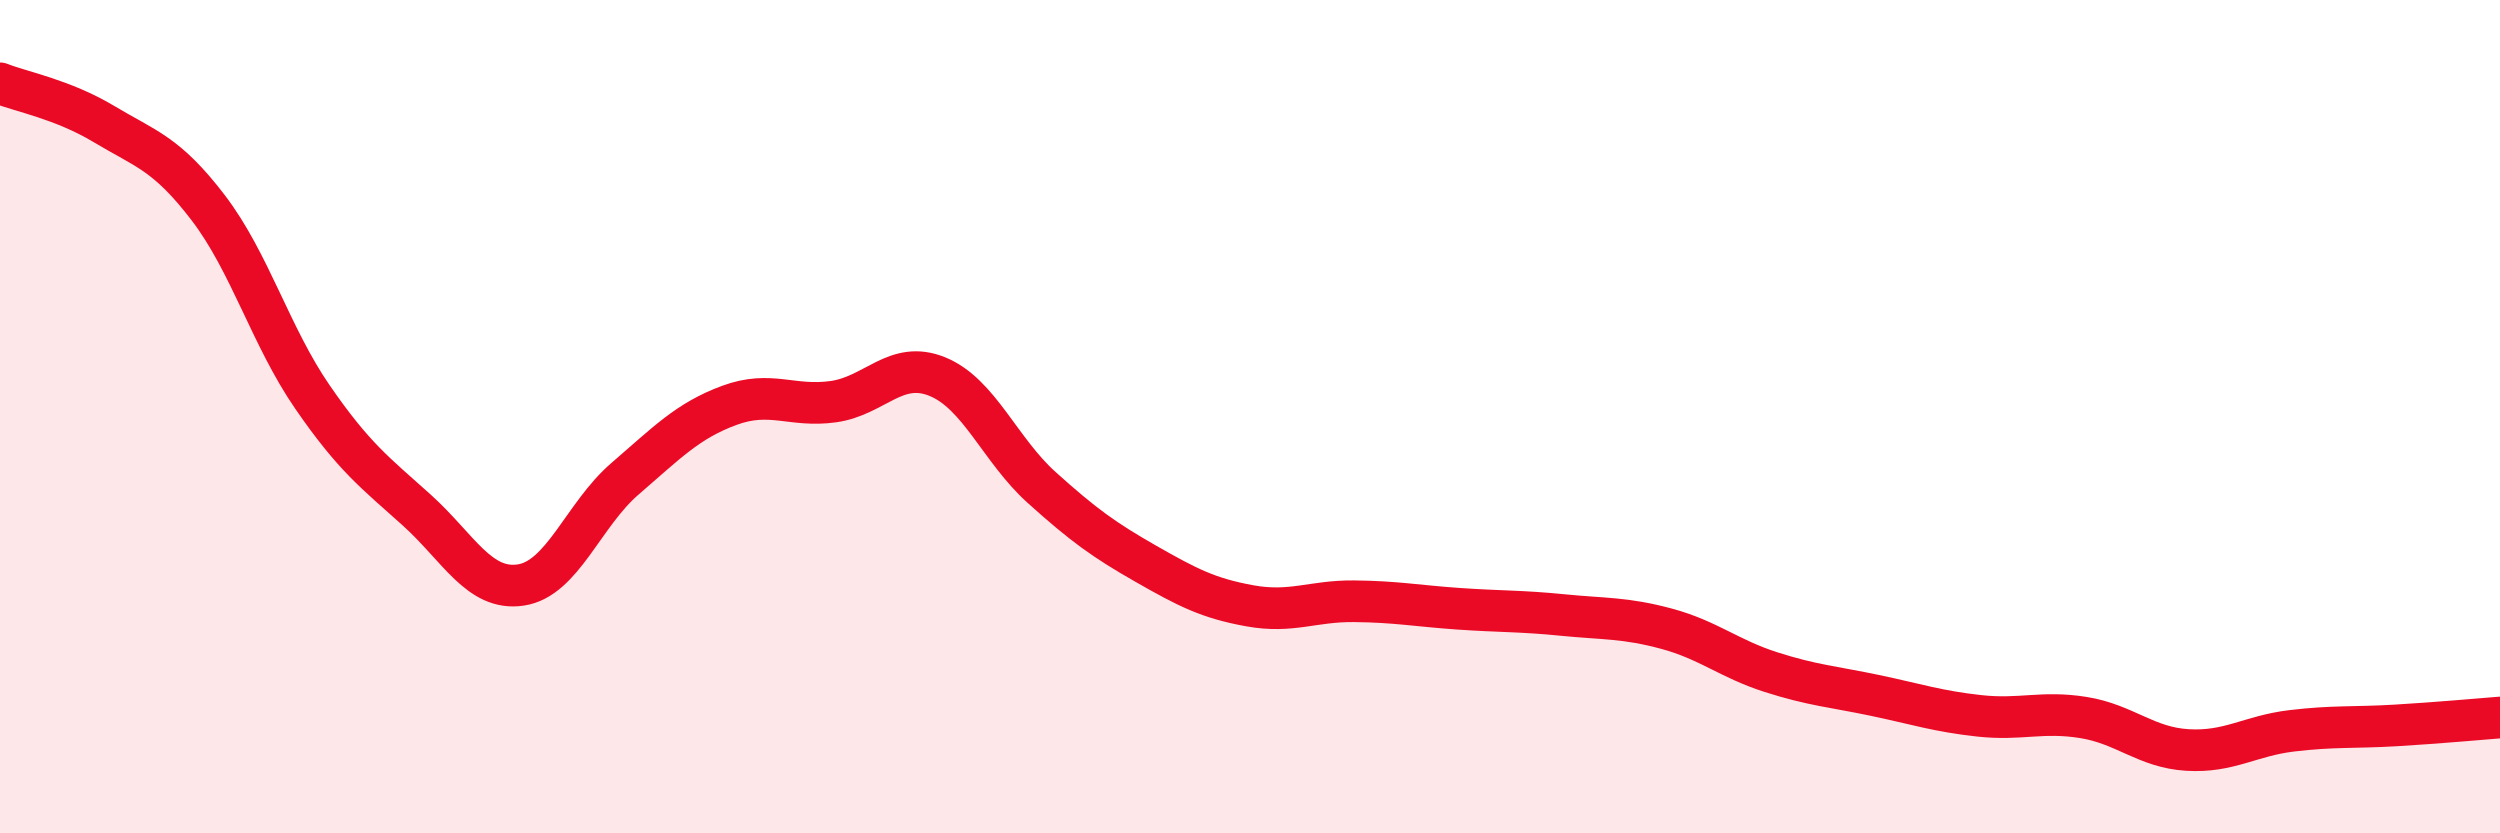 
    <svg width="60" height="20" viewBox="0 0 60 20" xmlns="http://www.w3.org/2000/svg">
      <path
        d="M 0,2 C 0.5,2.2 1.5,2.38 2.5,2.98 C 3.5,3.58 4,3.68 5,4.99 C 6,6.3 6.5,8.08 7.5,9.53 C 8.5,10.98 9,11.34 10,12.24 C 11,13.14 11.5,14.19 12.5,14.04 C 13.5,13.89 14,12.35 15,11.49 C 16,10.63 16.5,10.1 17.5,9.73 C 18.5,9.36 19,9.78 20,9.64 C 21,9.5 21.5,8.63 22.5,9.04 C 23.5,9.45 24,10.8 25,11.7 C 26,12.6 26.5,12.96 27.5,13.53 C 28.5,14.1 29,14.36 30,14.54 C 31,14.72 31.5,14.42 32.5,14.43 C 33.5,14.44 34,14.54 35,14.61 C 36,14.68 36.5,14.66 37.5,14.76 C 38.5,14.86 39,14.82 40,15.09 C 41,15.36 41.5,15.81 42.5,16.13 C 43.5,16.45 44,16.48 45,16.69 C 46,16.9 46.5,17.07 47.5,17.18 C 48.5,17.29 49,17.06 50,17.22 C 51,17.38 51.5,17.94 52.5,18 C 53.5,18.06 54,17.66 55,17.54 C 56,17.42 56.5,17.47 57.5,17.41 C 58.5,17.35 59.5,17.26 60,17.22L60 20L0 20Z"
        fill="#EB0A25"
        opacity="0.1"
        stroke-linecap="round"
        stroke-linejoin="round"
      />
      <path
        d="M 0,2 C 0.5,2.2 1.5,2.38 2.5,2.98 C 3.5,3.58 4,3.68 5,4.99 C 6,6.3 6.5,8.08 7.5,9.53 C 8.5,10.98 9,11.34 10,12.24 C 11,13.14 11.5,14.19 12.5,14.04 C 13.5,13.89 14,12.35 15,11.49 C 16,10.63 16.5,10.1 17.5,9.73 C 18.5,9.36 19,9.78 20,9.64 C 21,9.5 21.5,8.63 22.5,9.04 C 23.5,9.45 24,10.8 25,11.7 C 26,12.6 26.5,12.96 27.5,13.53 C 28.5,14.1 29,14.36 30,14.54 C 31,14.72 31.5,14.42 32.5,14.43 C 33.5,14.44 34,14.54 35,14.61 C 36,14.68 36.5,14.66 37.5,14.76 C 38.5,14.86 39,14.82 40,15.09 C 41,15.36 41.5,15.81 42.5,16.13 C 43.5,16.45 44,16.48 45,16.69 C 46,16.9 46.5,17.07 47.5,17.18 C 48.5,17.29 49,17.06 50,17.22 C 51,17.38 51.5,17.94 52.5,18 C 53.5,18.06 54,17.66 55,17.54 C 56,17.42 56.5,17.47 57.5,17.41 C 58.5,17.35 59.5,17.26 60,17.22"
        stroke="#EB0A25"
        stroke-width="1"
        fill="none"
        stroke-linecap="round"
        stroke-linejoin="round"
      />
    </svg>
  